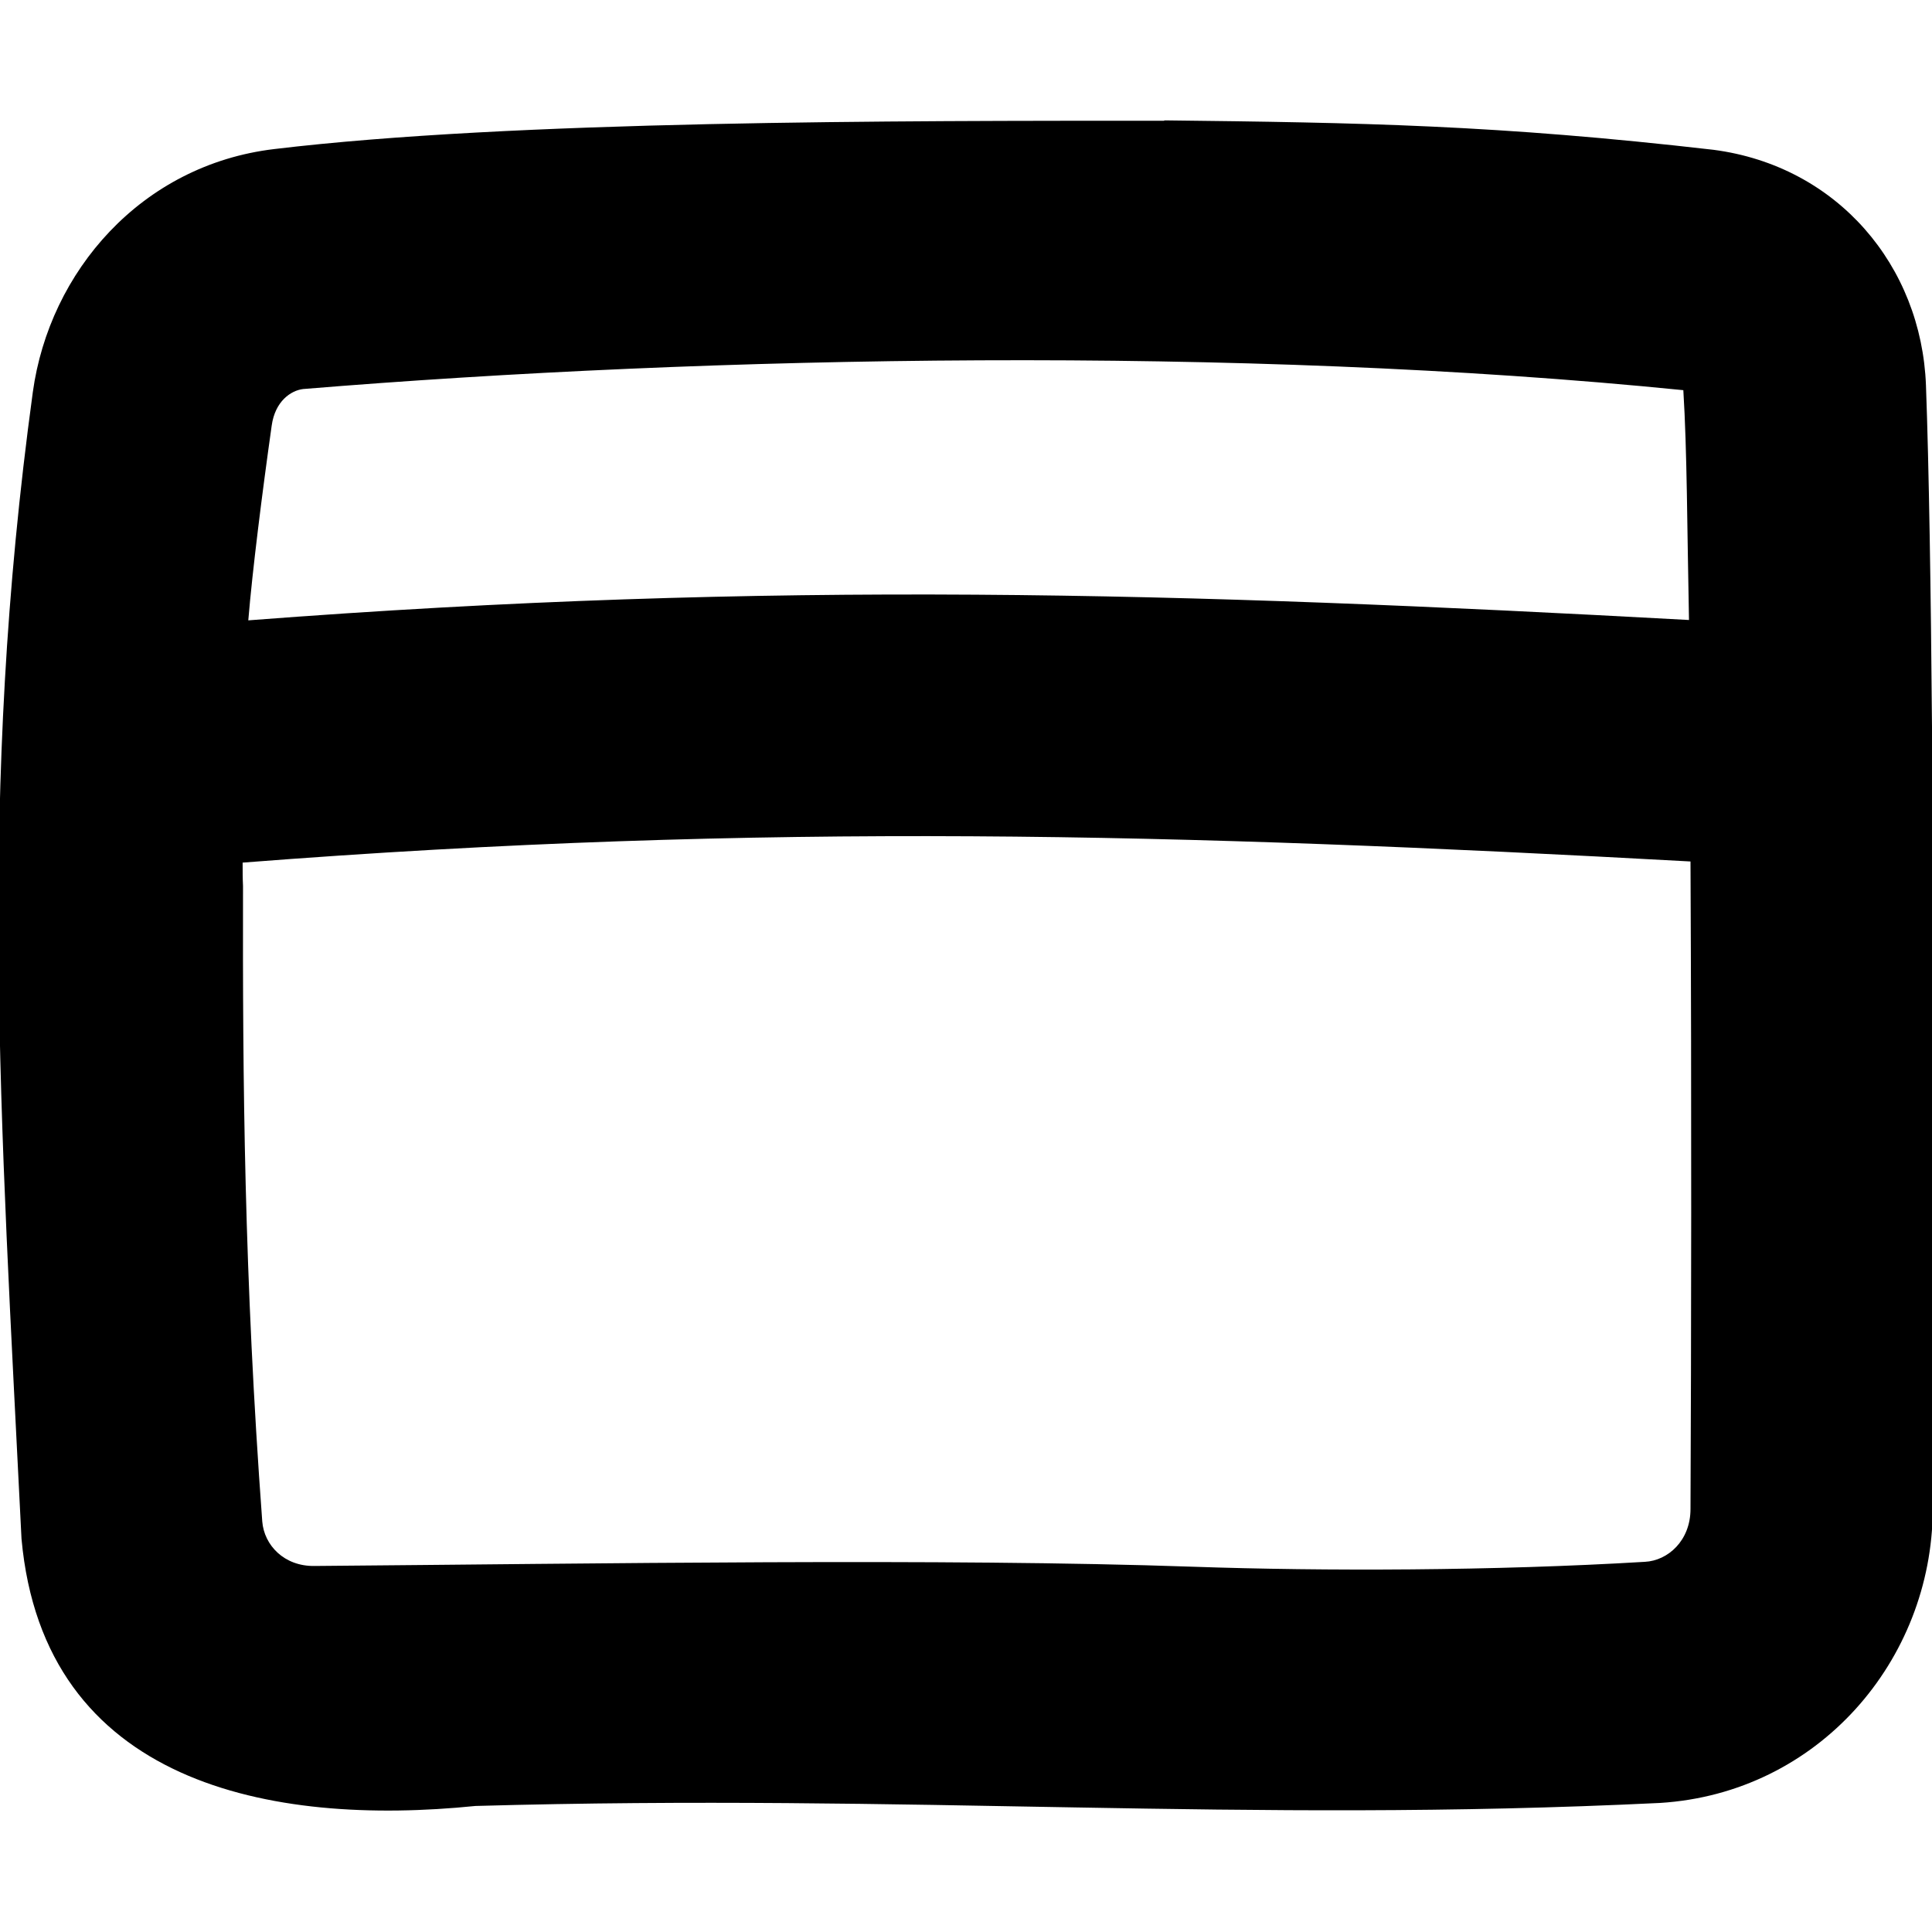 <svg xmlns="http://www.w3.org/2000/svg" viewBox="0 0 512 512"><!--! Font Awesome Pro 7.0.0 by @fontawesome - https://fontawesome.com License - https://fontawesome.com/license (Commercial License) Copyright 2025 Fonticons, Inc. --><path fill="currentColor" d="M308.4 32c-70.9 0-172.3-.1-235.7 7.5-35.3 4.2-59.6 32.5-64 64.4-14.6 106.8-8.6 190.8-3 303.9 5.9 65 66.1 76.3 120.3 70.8 116.4-3.3 202.7 4.6 313.9-.8 42-2.6 72.1-37.8 72.3-77.7 .1-49.7 .5-137.3-.2-207.5-.3-36.2-.8-68.6-1.6-90.5-1.2-31.6-23.4-58.1-56.3-62.4-57.3-6.6-93.2-7.2-145.4-7.8zM447.5 164.3c-134-7.3-242.6-10.6-381.7 .1 1.1-13.3 3.7-33.9 6.2-51.6 .9-6.5 5.1-9.3 8.3-9.7 108.1-8.9 248.5-11.5 365.8 .3 1 16.1 1 36.4 1.5 60.9zM64.3 228.6c138.7-10.8 248.5-7.7 383.7-.3 .3 62.1 .2 129.2 0 171.6 0 8.4-6 13.7-12.1 14-39.9 2.4-85 2.5-119.7 1.3-66.1-2.3-158.2-.8-232.9-.2-8 .1-13.3-5.5-13.8-11.8-4.8-65.1-5.2-116.4-5.1-168.4-.1-2-.1-4.1-.1-6.1z"/></svg>